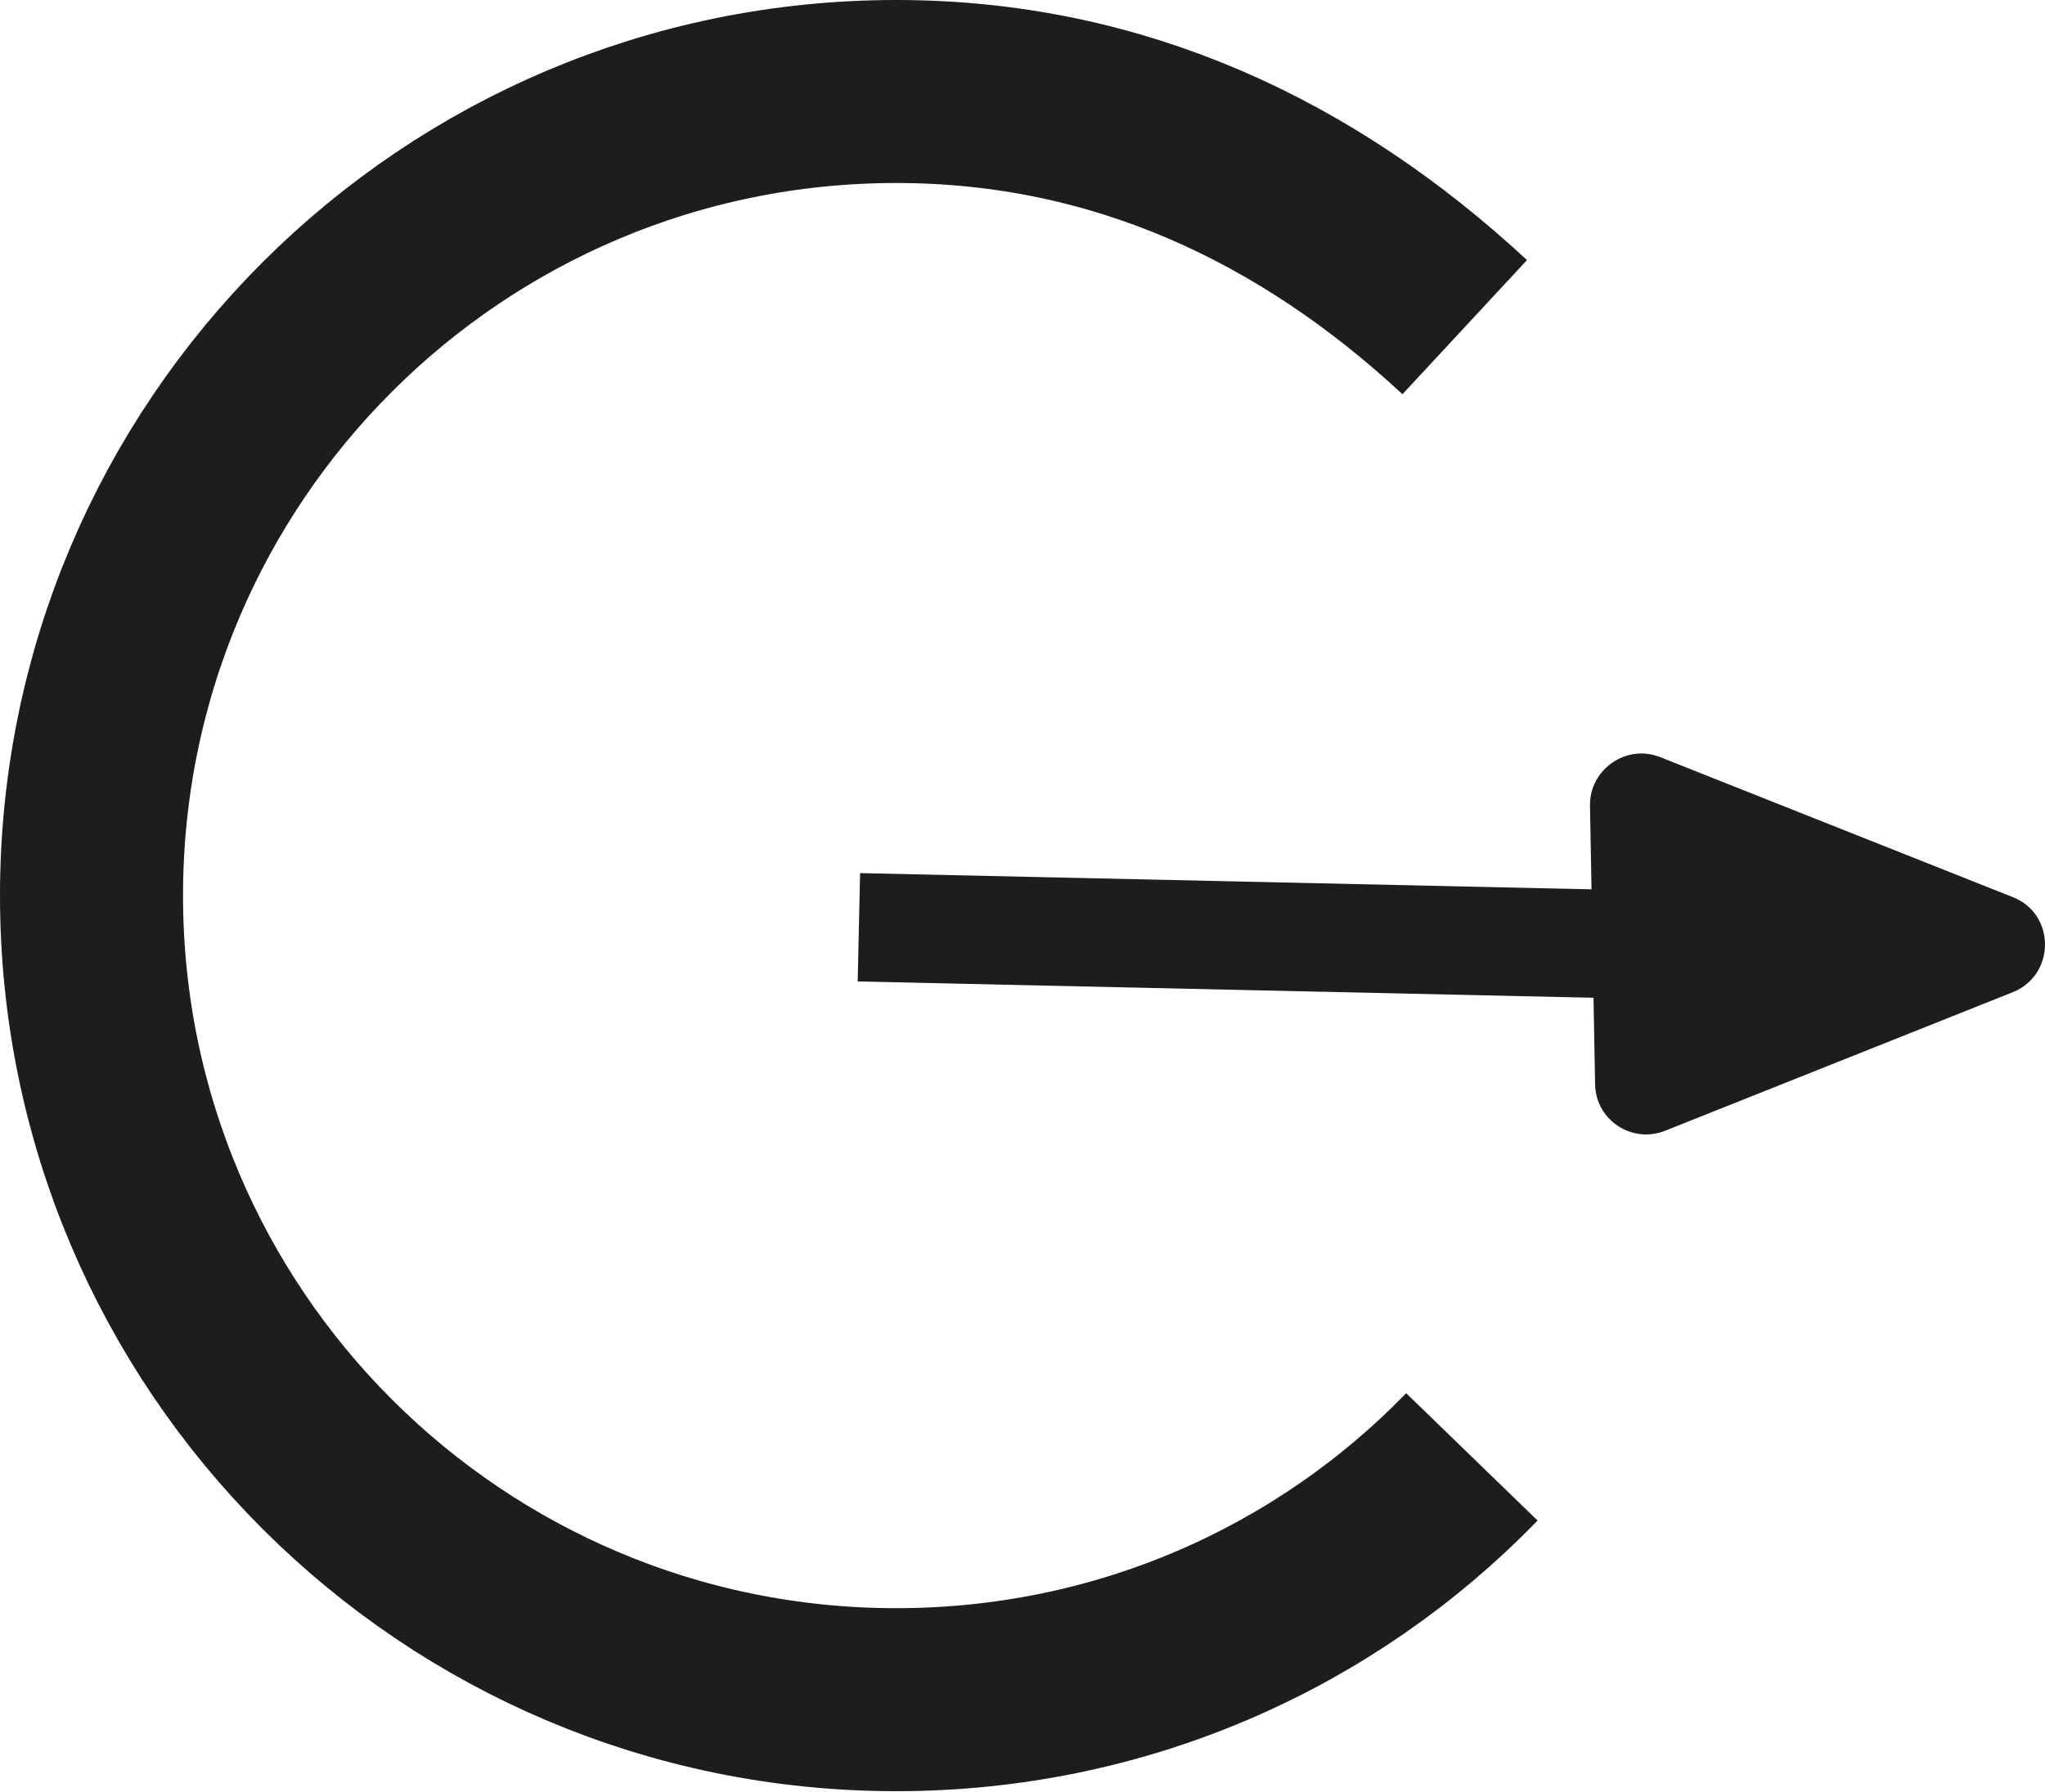 <?xml version="1.0" encoding="UTF-8"?>
<svg xmlns="http://www.w3.org/2000/svg" id="Capa_2" viewBox="0 0 40 35.05">
  <defs>
    <style>.cls-1{stroke-width:3.58px;}.cls-1,.cls-2{fill:none;stroke:#1d1d1b;stroke-miterlimit:2;}.cls-2{stroke-width:2.12px;}.cls-3{fill:#1d1d1b;fill-rule:evenodd;}</style>
  </defs>
  <g id="Capa_1-2">
    <path class="cls-2" d="m16.8,18.14l14.87.33"></path>
    <path class="cls-3" d="m31.1,15.76c-.01-.71.71-1.21,1.37-.95l6.9,2.74c.84.33.84,1.52,0,1.86l-6.8,2.71c-.65.26-1.36-.21-1.37-.91l-.1-5.45Z"></path>
    <path class="cls-1" d="m28.79,28.5c-2.85,2.94-6.84,4.75-11.26,4.75-8.69,0-15.74-7.04-15.74-15.73S8.84,1.79,17.53,1.79c4.35,0,8.05,1.76,11.12,4.61"></path>
  </g>
</svg>
